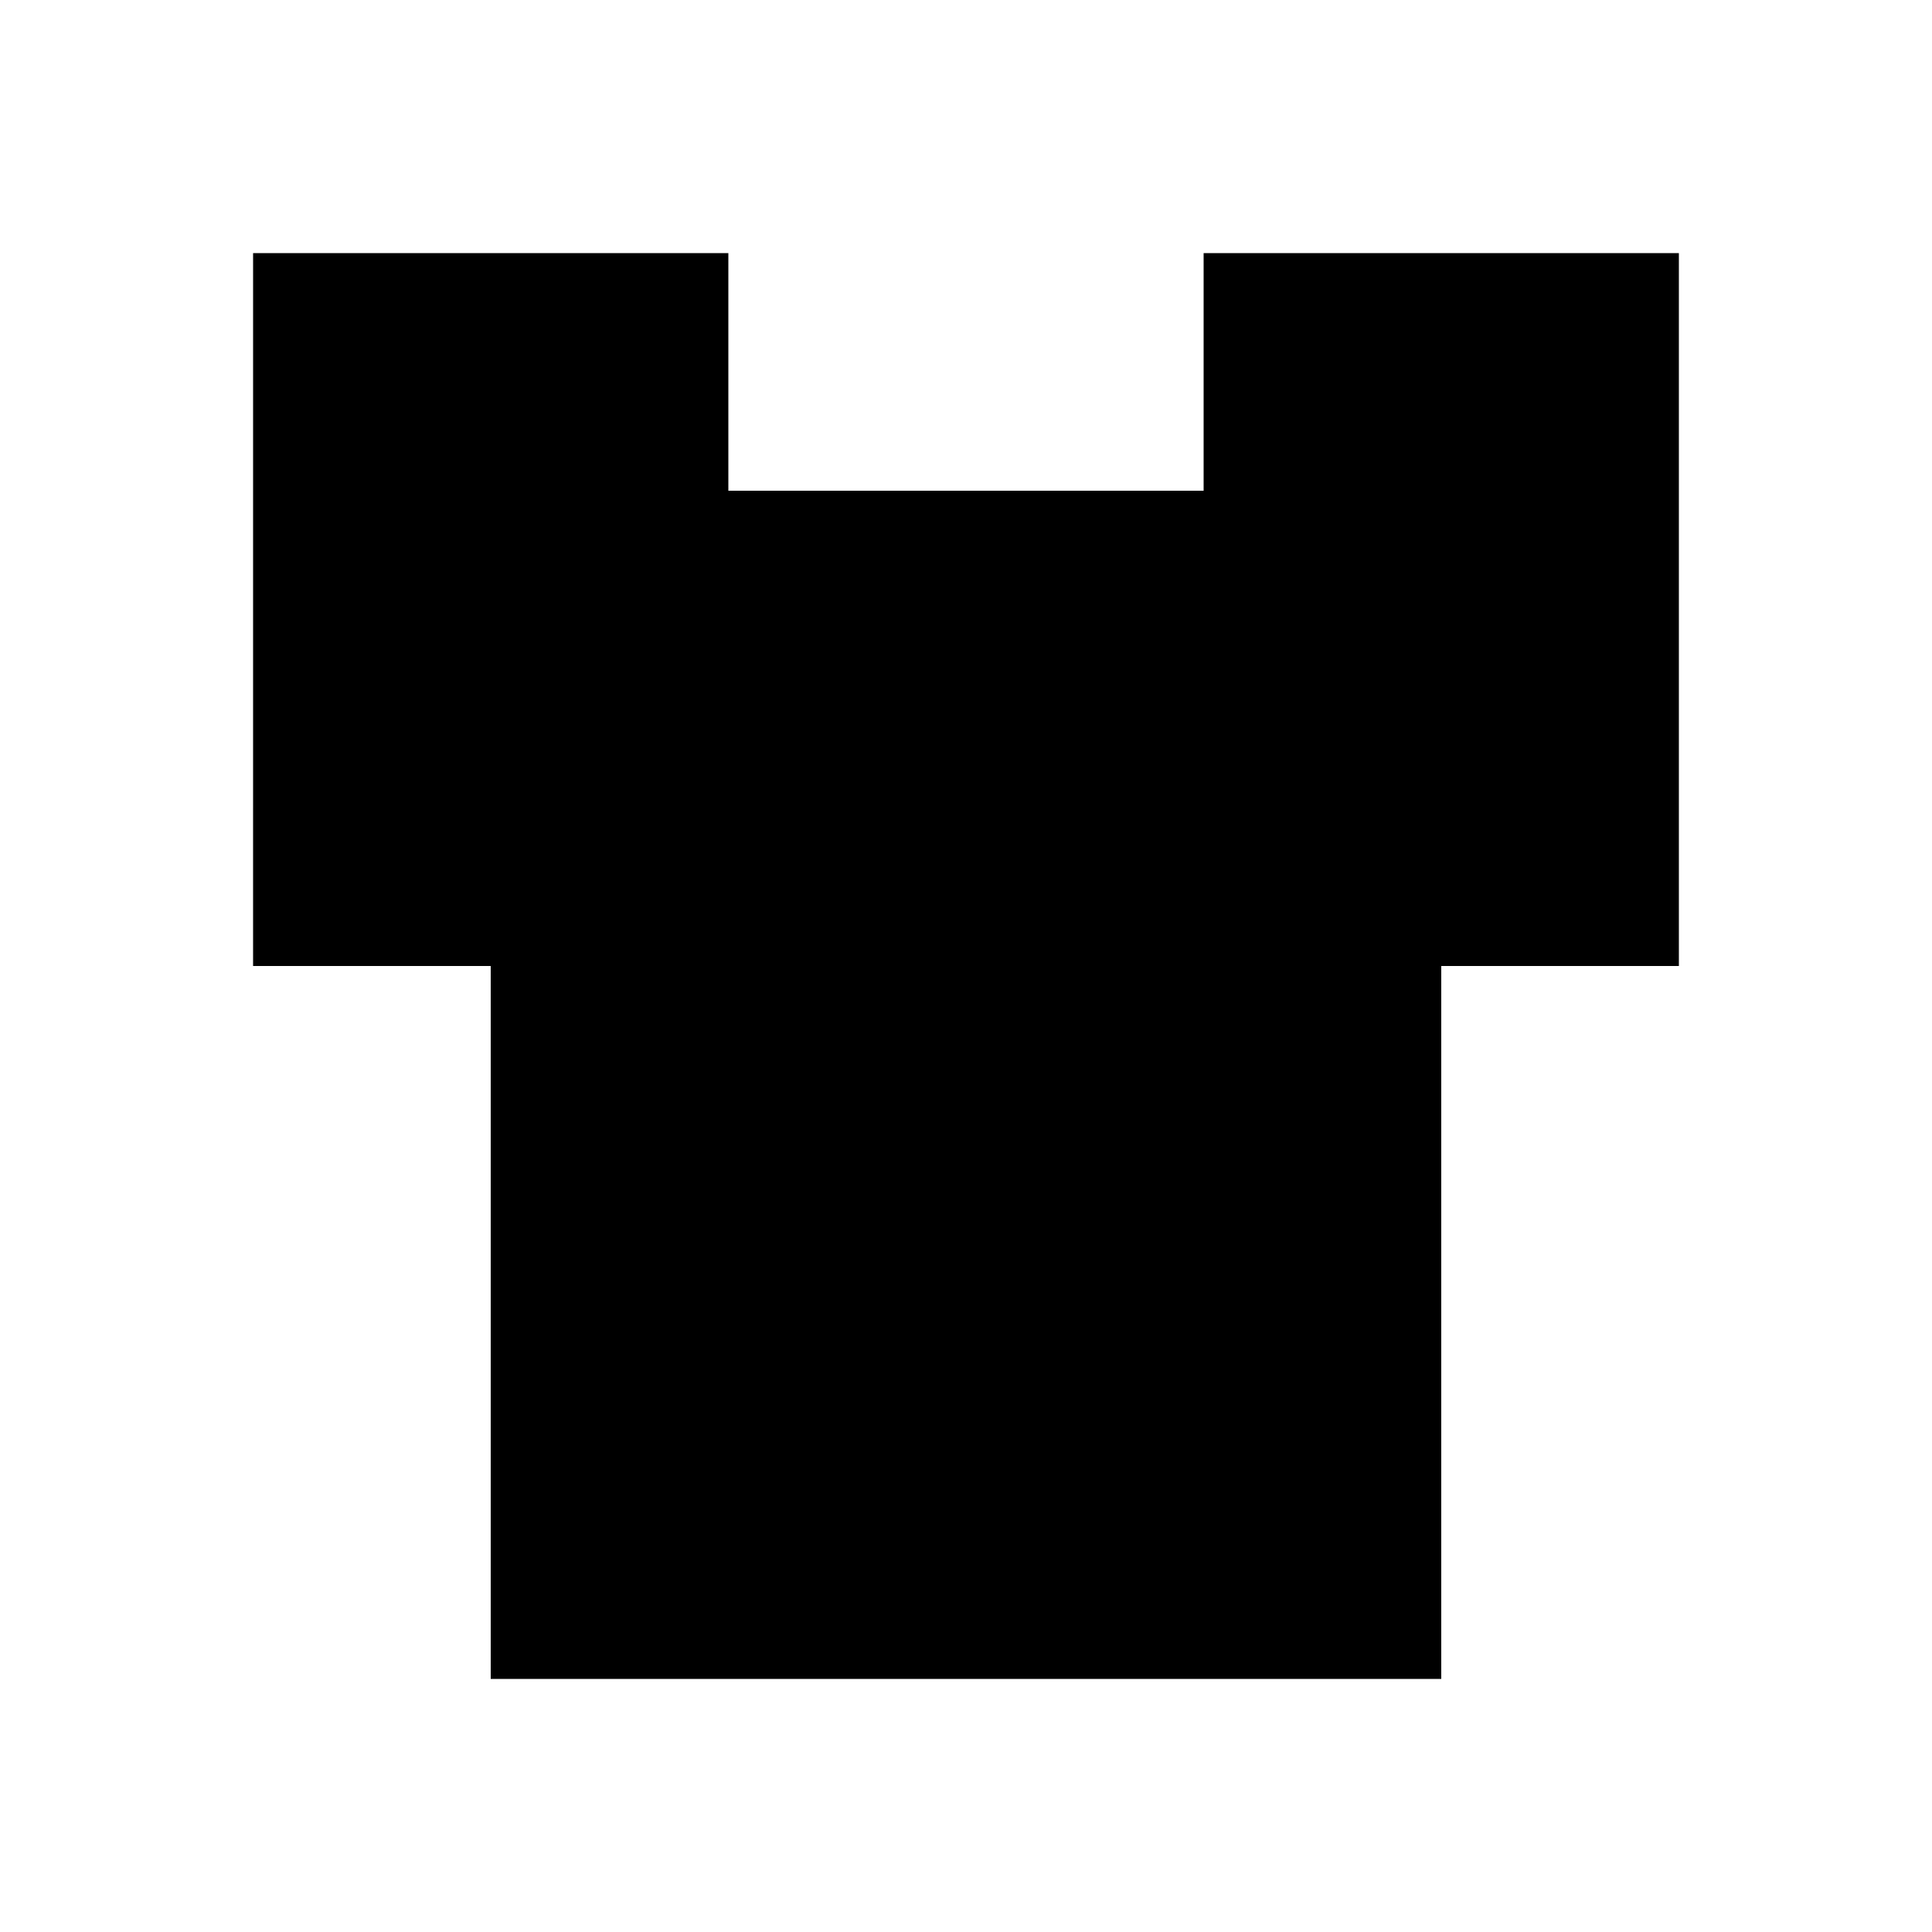 <?xml version="1.0" encoding="UTF-8"?>
<!-- Uploaded to: SVG Repo, www.svgrepo.com, Generator: SVG Repo Mixer Tools -->
<svg fill="#000000" width="800px" height="800px" version="1.1" viewBox="144 144 512 512" xmlns="http://www.w3.org/2000/svg">
 <path d="m211.07 274.05v-62.977h125.95v62.977h125.95v-62.977h125.95v188.93h-62.977v188.93h-251.9v-188.93h-62.977z" fill-rule="evenodd"/>
</svg>